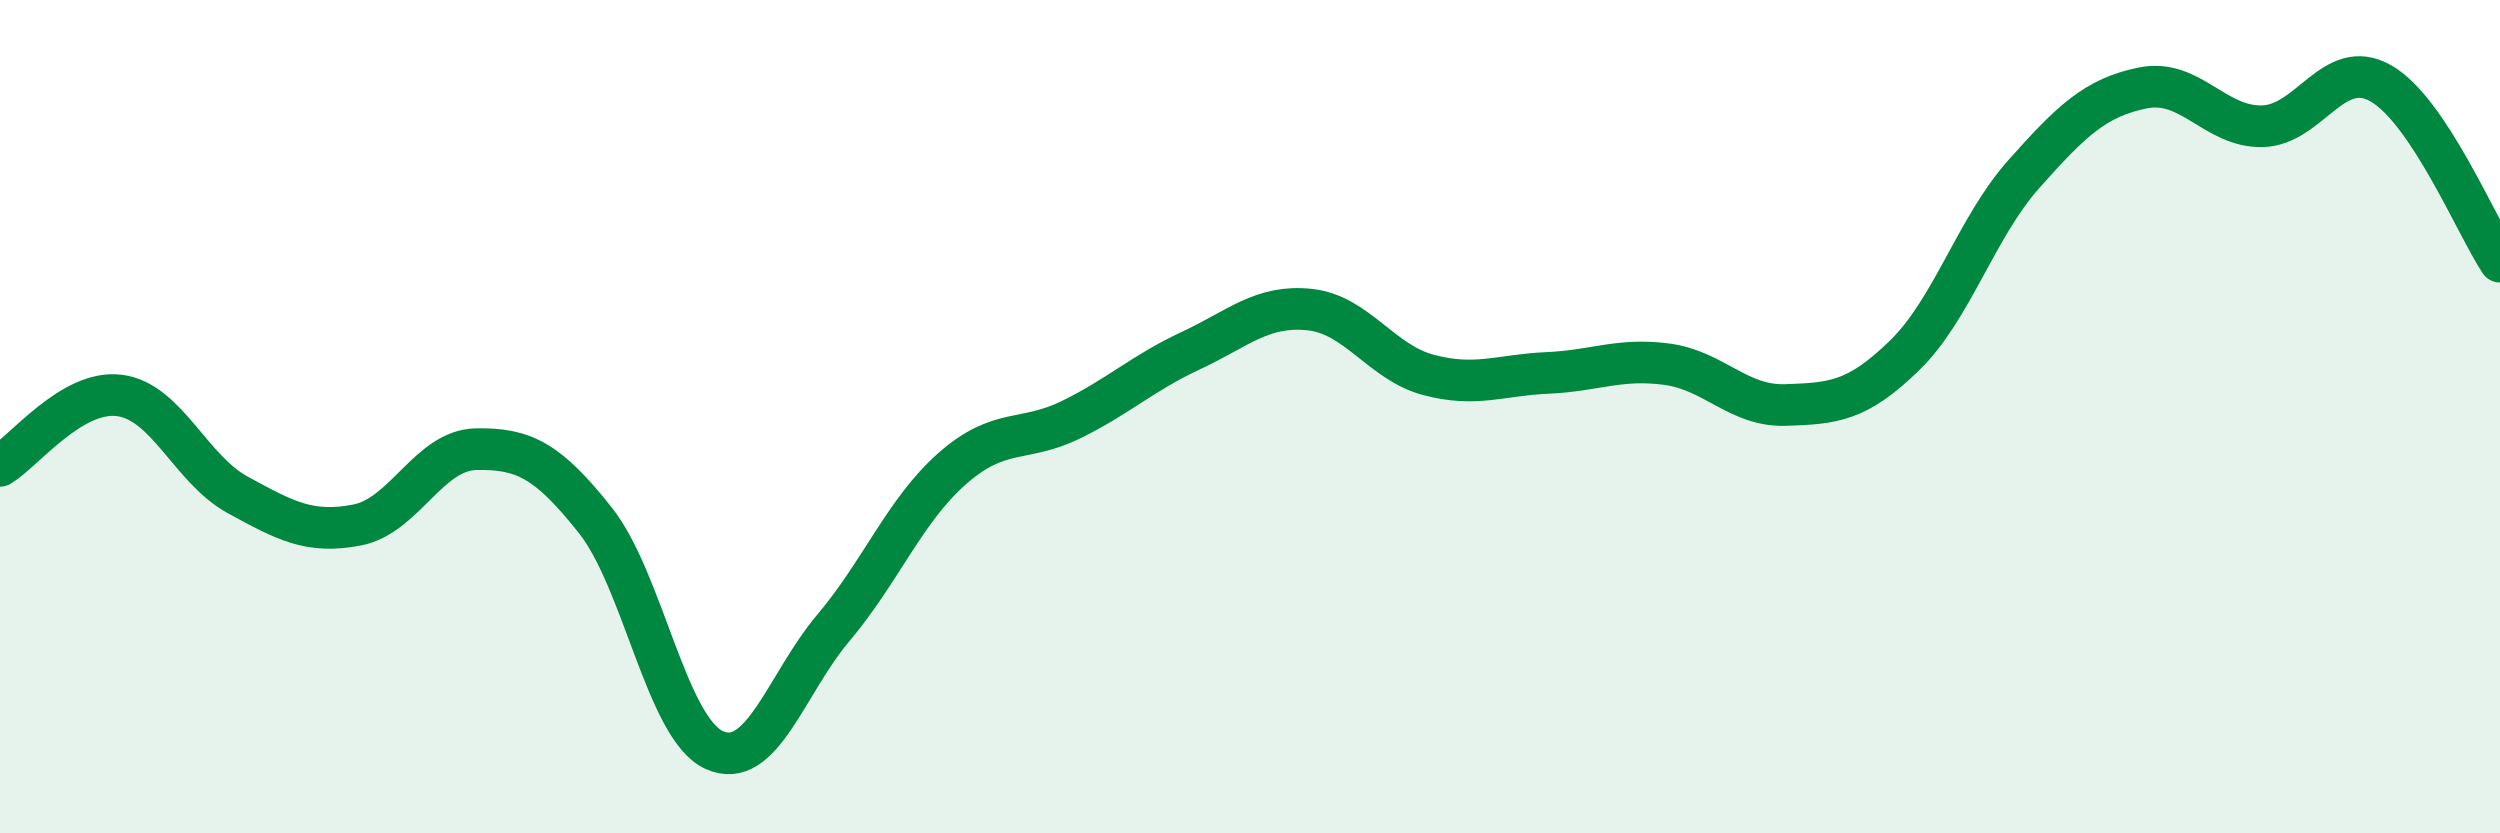 
    <svg width="60" height="20" viewBox="0 0 60 20" xmlns="http://www.w3.org/2000/svg">
      <path
        d="M 0,11.18 C 0.57,10.84 1.72,9.35 2.86,9.49 C 4,9.63 4.57,11.26 5.71,11.88 C 6.85,12.5 7.43,12.82 8.57,12.6 C 9.71,12.38 10.29,10.8 11.43,10.78 C 12.57,10.76 13.15,11.05 14.29,12.49 C 15.43,13.93 16,17.48 17.14,18 C 18.28,18.52 18.86,16.42 20,15.07 C 21.14,13.72 21.72,12.24 22.86,11.24 C 24,10.24 24.57,10.63 25.71,10.07 C 26.85,9.51 27.43,8.95 28.57,8.42 C 29.71,7.89 30.29,7.31 31.43,7.43 C 32.57,7.55 33.15,8.7 34.29,9 C 35.43,9.3 36,9 37.14,8.95 C 38.28,8.9 38.86,8.59 40,8.74 C 41.14,8.89 41.72,9.76 42.86,9.72 C 44,9.68 44.57,9.64 45.71,8.53 C 46.85,7.42 47.43,5.46 48.57,4.18 C 49.71,2.9 50.29,2.34 51.43,2.11 C 52.57,1.88 53.15,3.05 54.29,3.03 C 55.43,3.01 56,1.35 57.14,2 C 58.28,2.65 59.43,5.42 60,6.28L60 20L0 20Z"
        fill="#008740"
        opacity="0.1"
        stroke-linecap="round"
        stroke-linejoin="round"
      />
      <path
        d="M 0,11.18 C 0.57,10.84 1.72,9.35 2.86,9.49 C 4,9.63 4.57,11.26 5.71,11.88 C 6.85,12.5 7.43,12.82 8.57,12.6 C 9.71,12.38 10.29,10.8 11.43,10.78 C 12.57,10.76 13.15,11.05 14.29,12.49 C 15.43,13.93 16,17.48 17.14,18 C 18.28,18.52 18.86,16.42 20,15.07 C 21.14,13.72 21.72,12.24 22.86,11.24 C 24,10.24 24.57,10.63 25.71,10.07 C 26.85,9.51 27.43,8.95 28.57,8.42 C 29.71,7.89 30.29,7.31 31.43,7.43 C 32.57,7.55 33.15,8.7 34.29,9 C 35.43,9.3 36,9 37.14,8.95 C 38.28,8.9 38.86,8.59 40,8.74 C 41.14,8.89 41.72,9.76 42.86,9.72 C 44,9.68 44.57,9.64 45.71,8.53 C 46.85,7.42 47.43,5.46 48.57,4.18 C 49.71,2.9 50.29,2.34 51.43,2.11 C 52.57,1.88 53.15,3.05 54.29,3.03 C 55.43,3.01 56,1.35 57.14,2 C 58.28,2.65 59.43,5.42 60,6.28"
        stroke="#008740"
        stroke-width="1"
        fill="none"
        stroke-linecap="round"
        stroke-linejoin="round"
      />
    </svg>
  